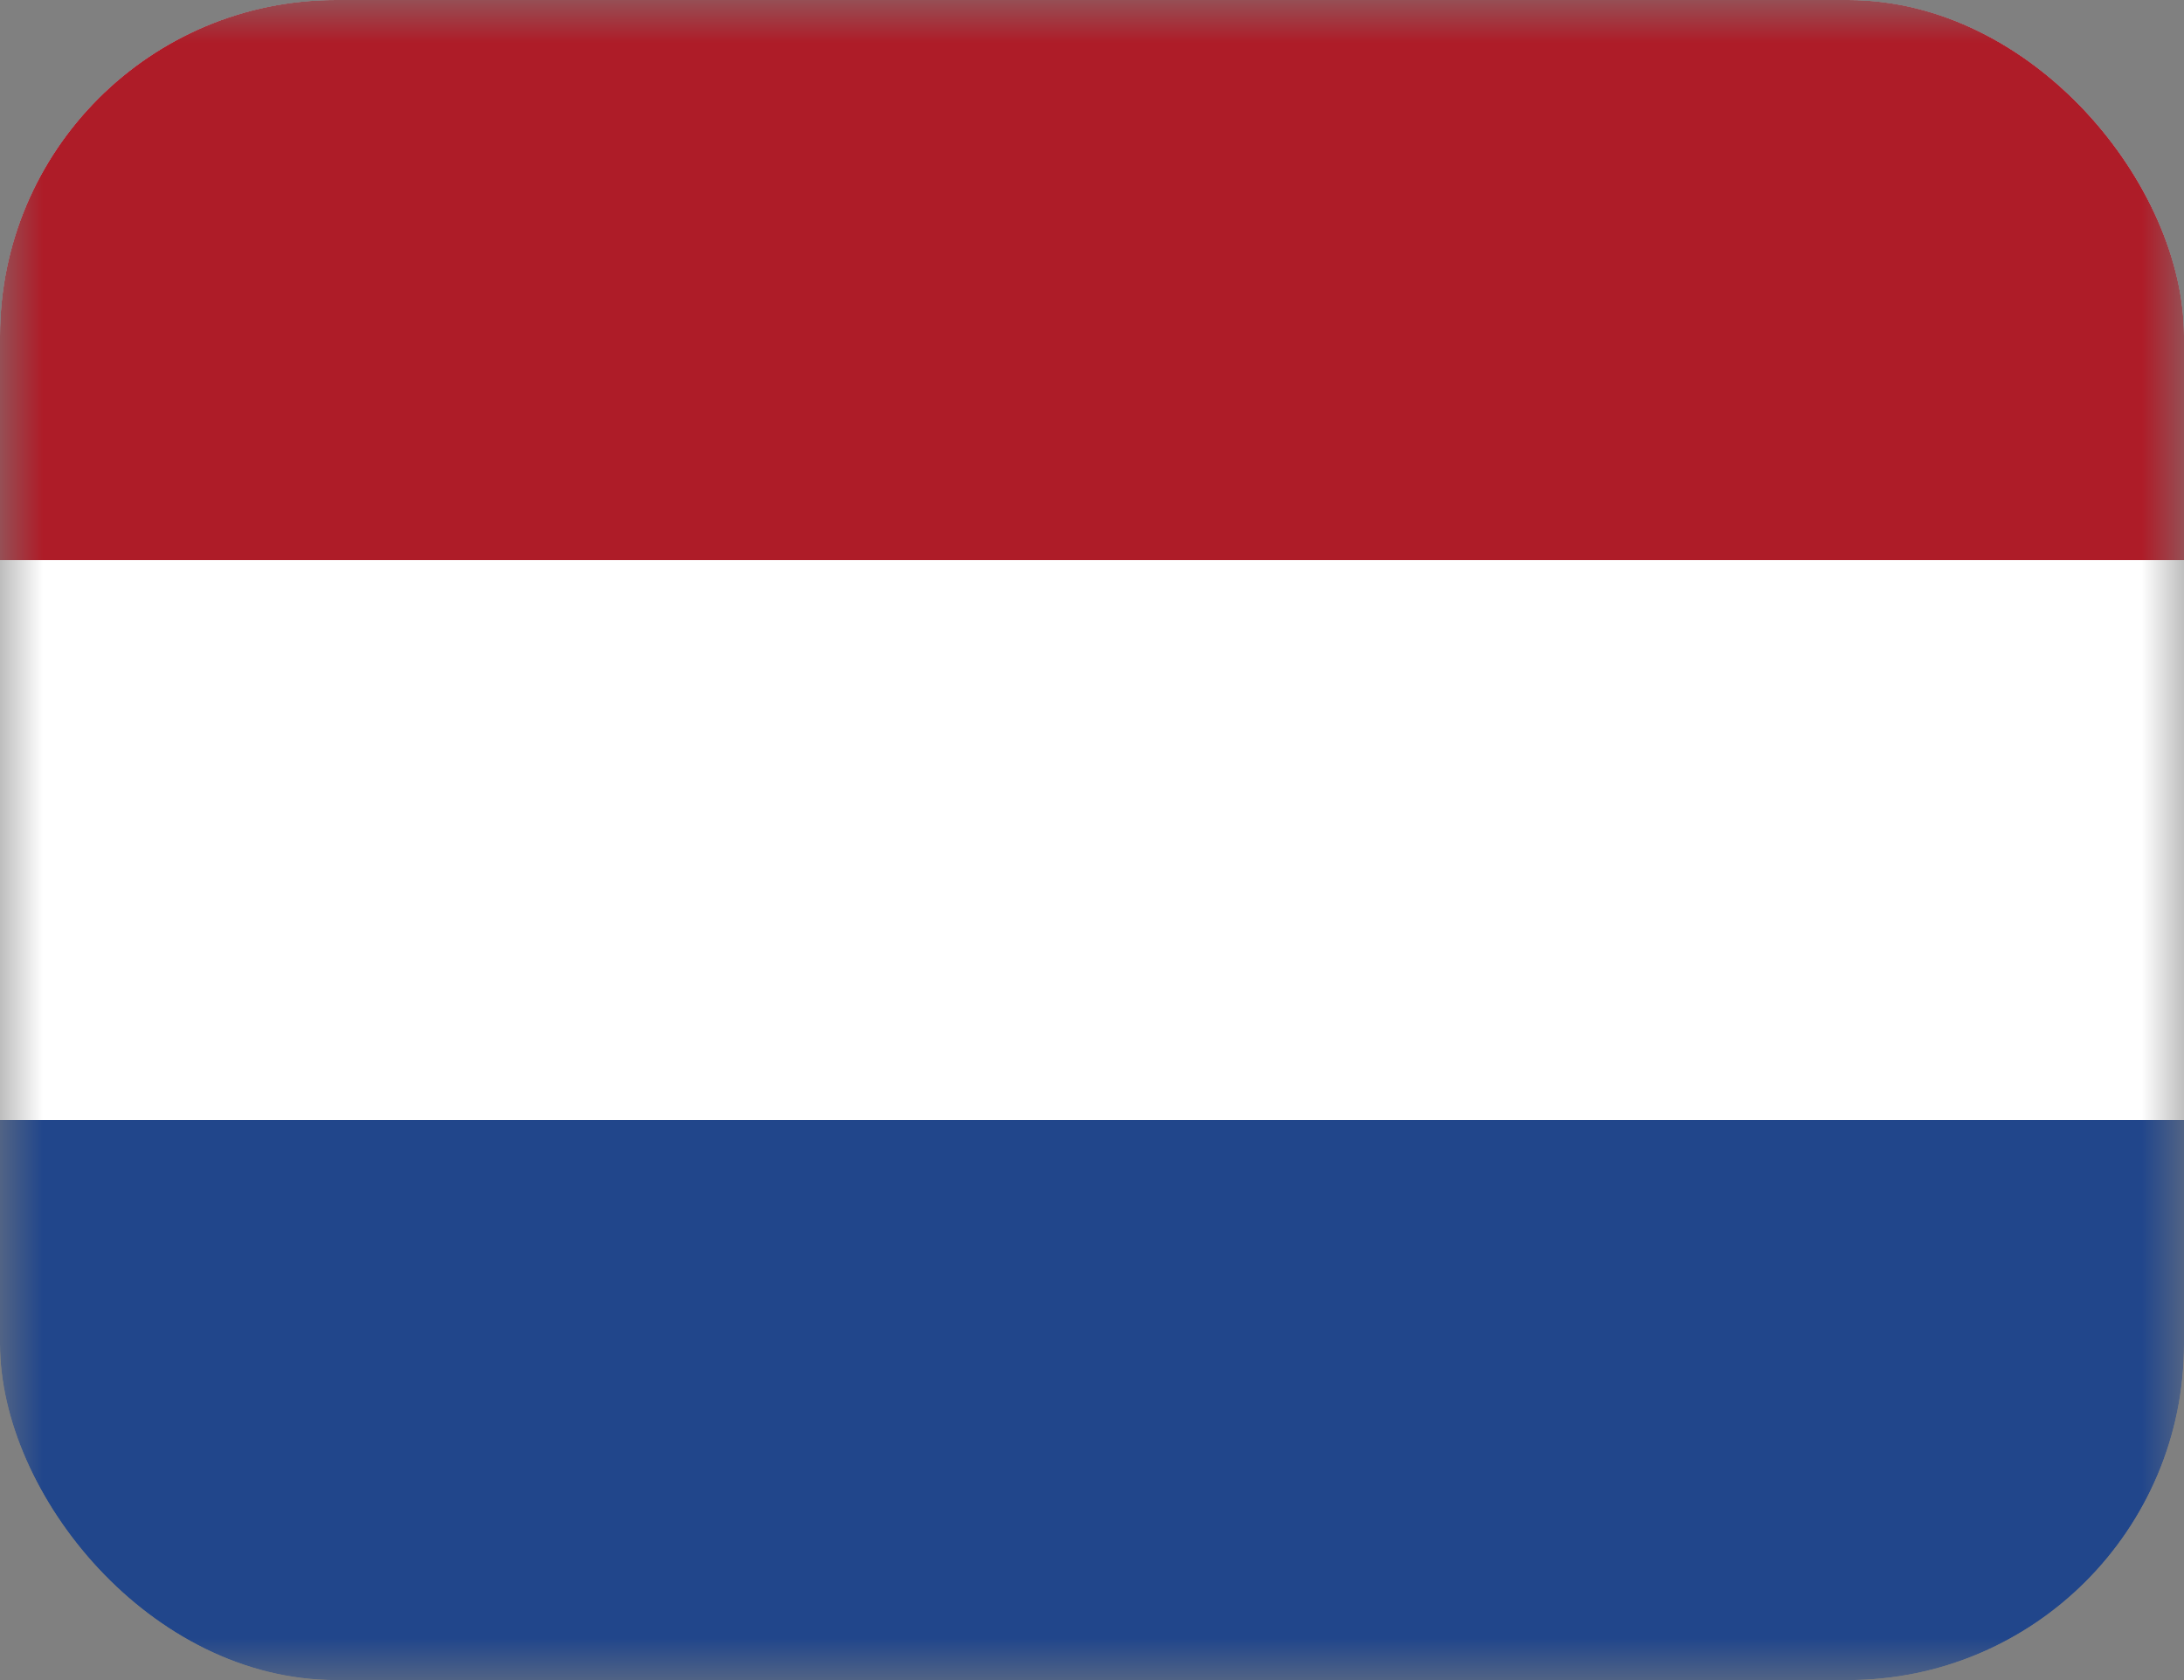 <svg width="26" height="20" viewBox="0 0 26 20" fill="none" xmlns="http://www.w3.org/2000/svg">
<rect x="0" y="0" width="26" height="20" fill="#808080" stroke="none"/>
<g clip-path="url(#clip0_5574_3255)">
<mask id="mask0_5574_3255" style="mask-type:luminance" maskUnits="userSpaceOnUse" x="0" y="0" width="26" height="20">
<path d="M26 0H0V20H26V0Z" fill="white"/>
</mask>
<g mask="url(#mask0_5574_3255)">
<path d="M0 0H26V20H0V0Z" fill="#21468B"/>
<path d="M0 0H26V13.333H0V0Z" fill="white"/>
<path d="M0 0H26V6.667H0V0Z" fill="#AE1C28"/>
</g>
</g>
<defs>
<clipPath id="clip0_5574_3255">
<rect width="26" height="20" rx="4" fill="white"/>
</clipPath>
</defs>
</svg>
